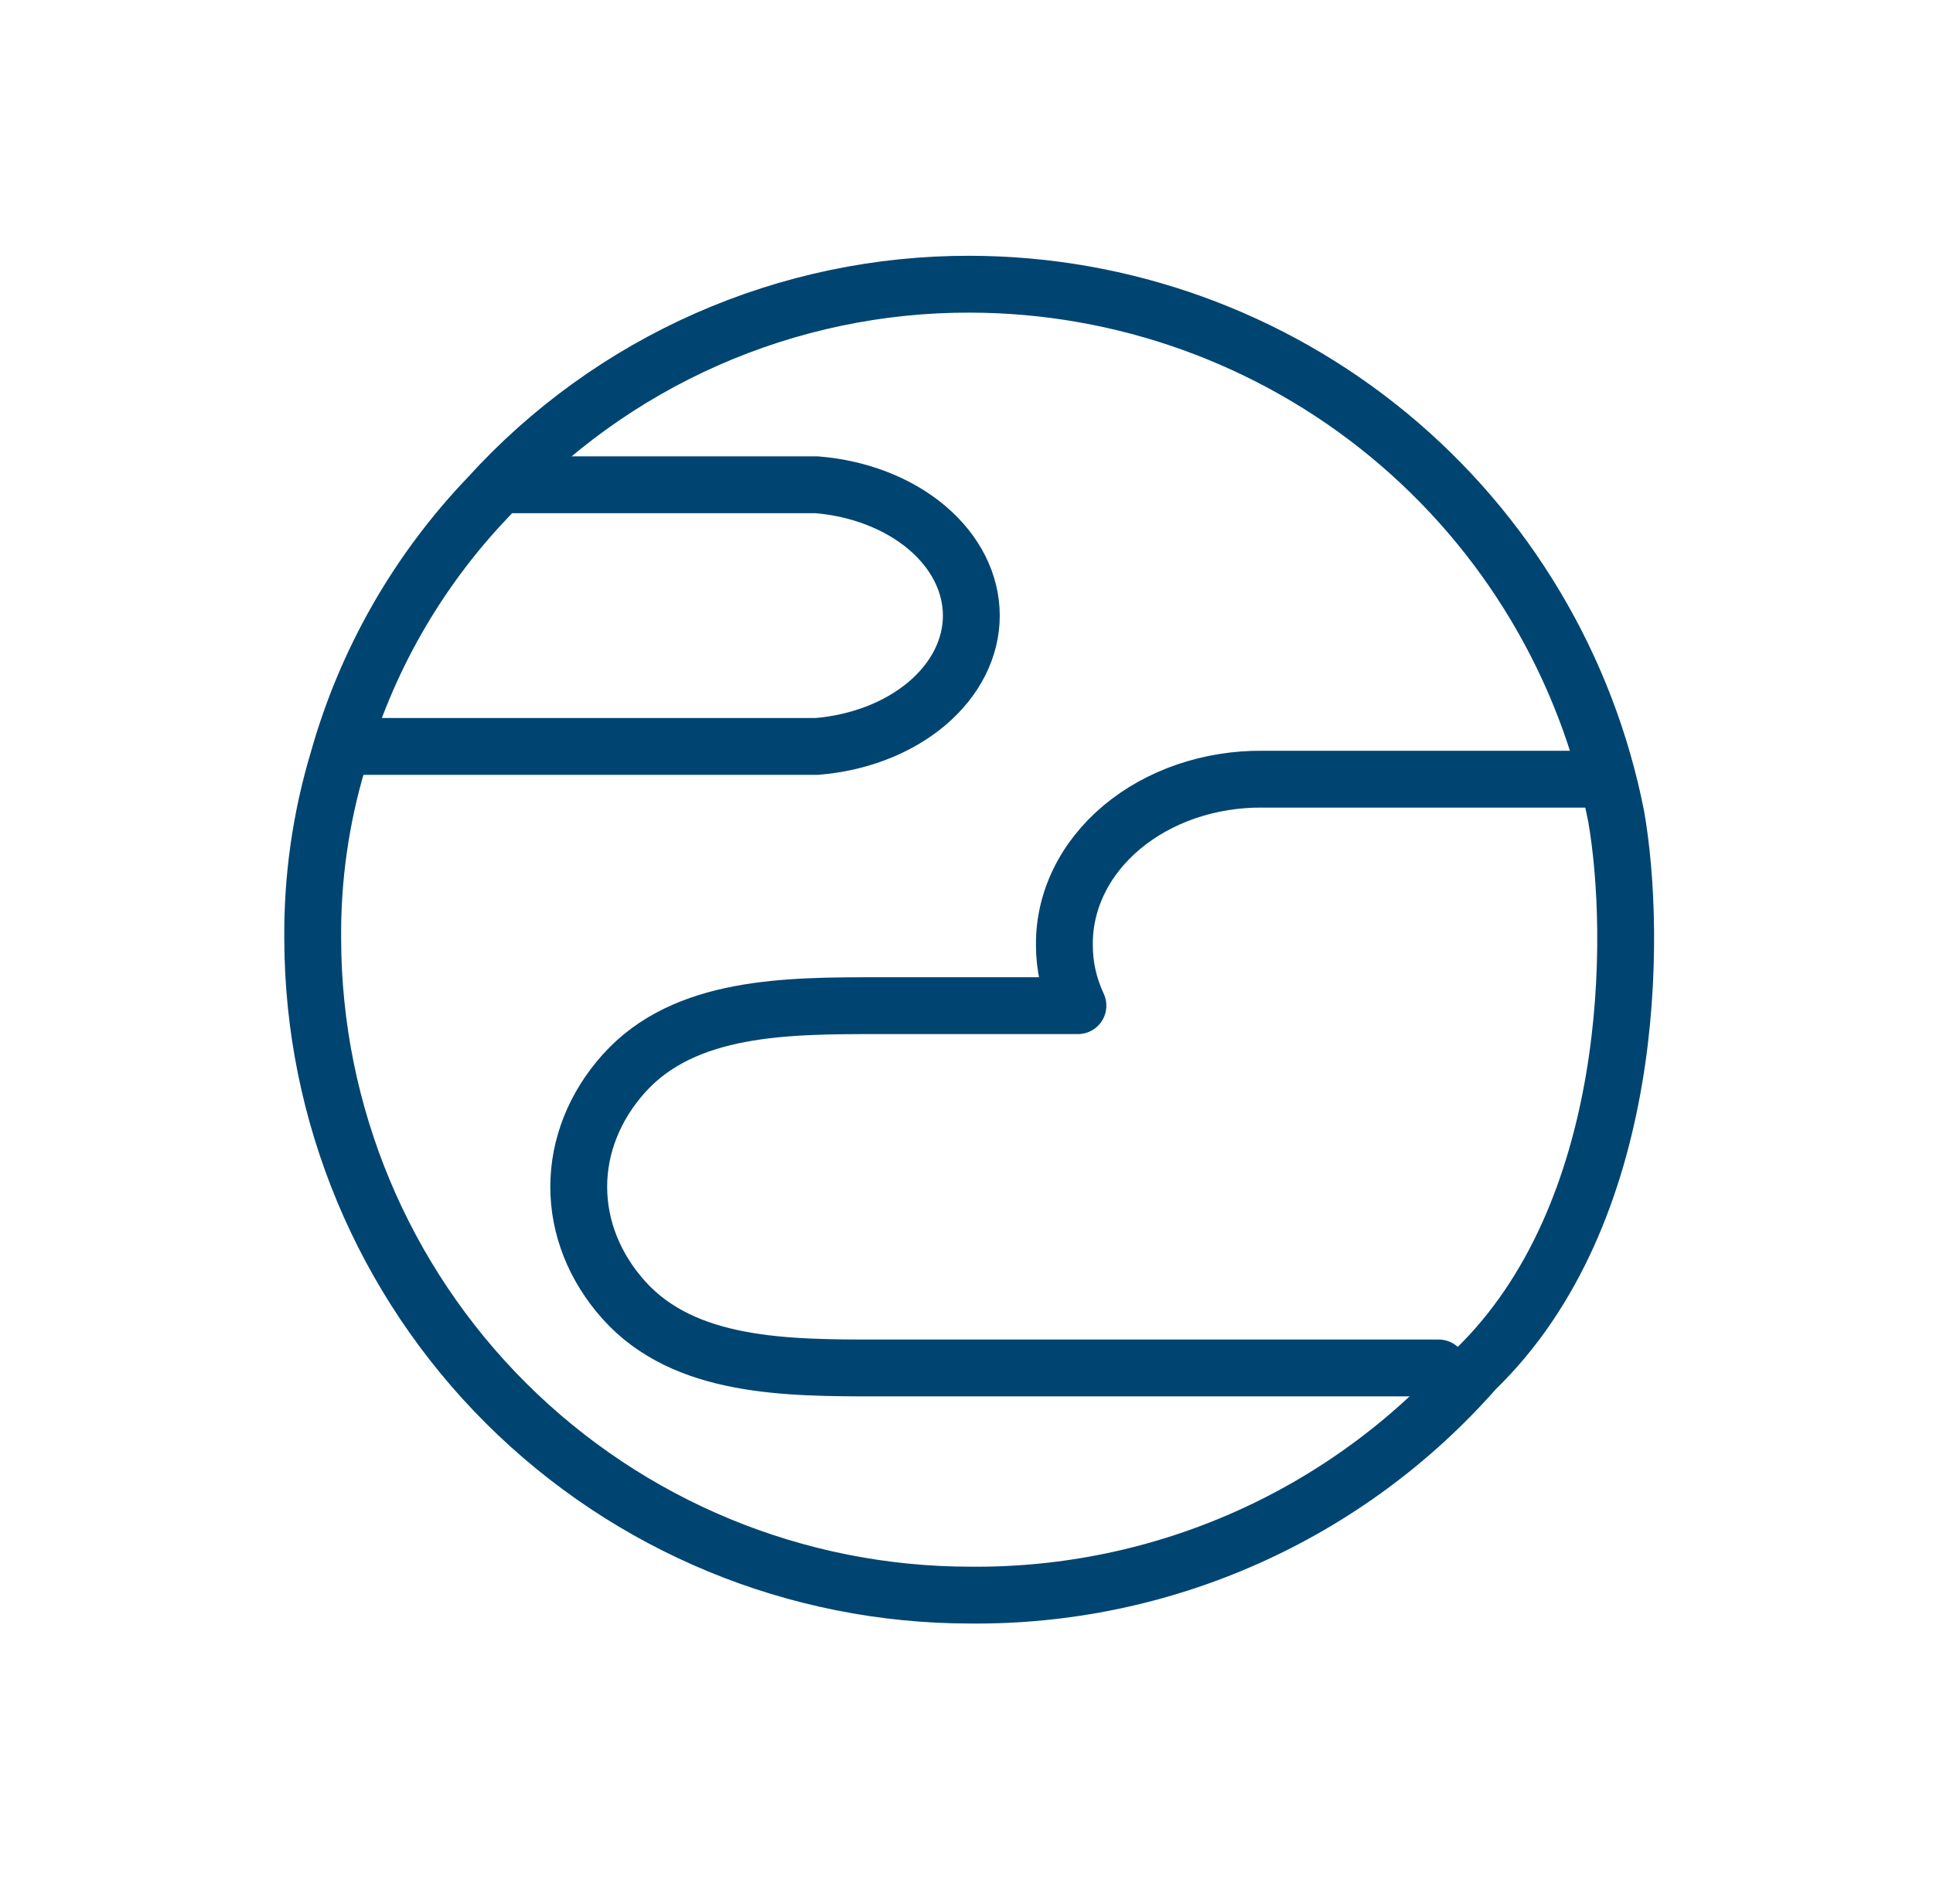 <svg width="68" height="67" viewBox="0 0 68 67" fill="none" xmlns="http://www.w3.org/2000/svg">
<path d="M34.144 56.125V56.125H34.135C28.012 56.125 22.138 53.697 17.801 49.373C13.465 45.05 11.019 39.183 11.001 33.06L11.001 33.053C10.98 30.922 11.279 28.801 11.89 26.761L11.893 26.753L11.895 26.744C12.869 23.276 14.68 20.101 17.169 17.497L17.178 17.488L17.187 17.478C19.33 15.114 21.946 13.227 24.865 11.939C27.784 10.651 30.941 9.99 34.132 10L34.133 10C39.505 10.011 44.707 11.886 48.851 15.303C52.992 18.719 55.822 23.465 56.856 28.733C57.217 30.804 57.406 34.308 56.777 37.991C56.146 41.685 54.711 45.453 51.914 48.172L51.887 48.199L51.862 48.228C49.647 50.737 46.919 52.741 43.862 54.103C40.805 55.466 37.491 56.155 34.144 56.125Z" stroke="#004571" stroke-width="2"/>
<path d="M12.302 26.264H28.452H28.728C30.223 26.143 31.605 25.605 32.61 24.755C33.614 23.905 34.17 22.803 34.17 21.66C34.17 20.518 33.614 19.416 32.61 18.566C31.605 17.716 30.223 17.178 28.728 17.057H17.473" stroke="#004571" stroke-width="2"/>
<path d="M50.612 48.133H30.902C27.689 48.133 24.087 48.136 21.944 45.743V45.743C20.915 44.593 20.359 43.196 20.359 41.759C20.359 40.322 20.915 38.924 21.944 37.775V37.775C24.087 35.381 27.689 35.385 30.902 35.385H37.92C37.603 34.708 37.442 33.987 37.444 33.26C37.434 32.49 37.607 31.726 37.954 31.013C38.3 30.3 38.814 29.652 39.464 29.108C40.114 28.564 40.887 28.134 41.738 27.843C42.589 27.553 43.501 27.407 44.419 27.416H56.038" stroke="#004571" stroke-width="2" stroke-linecap="round" stroke-linejoin="round"/>
</svg>

